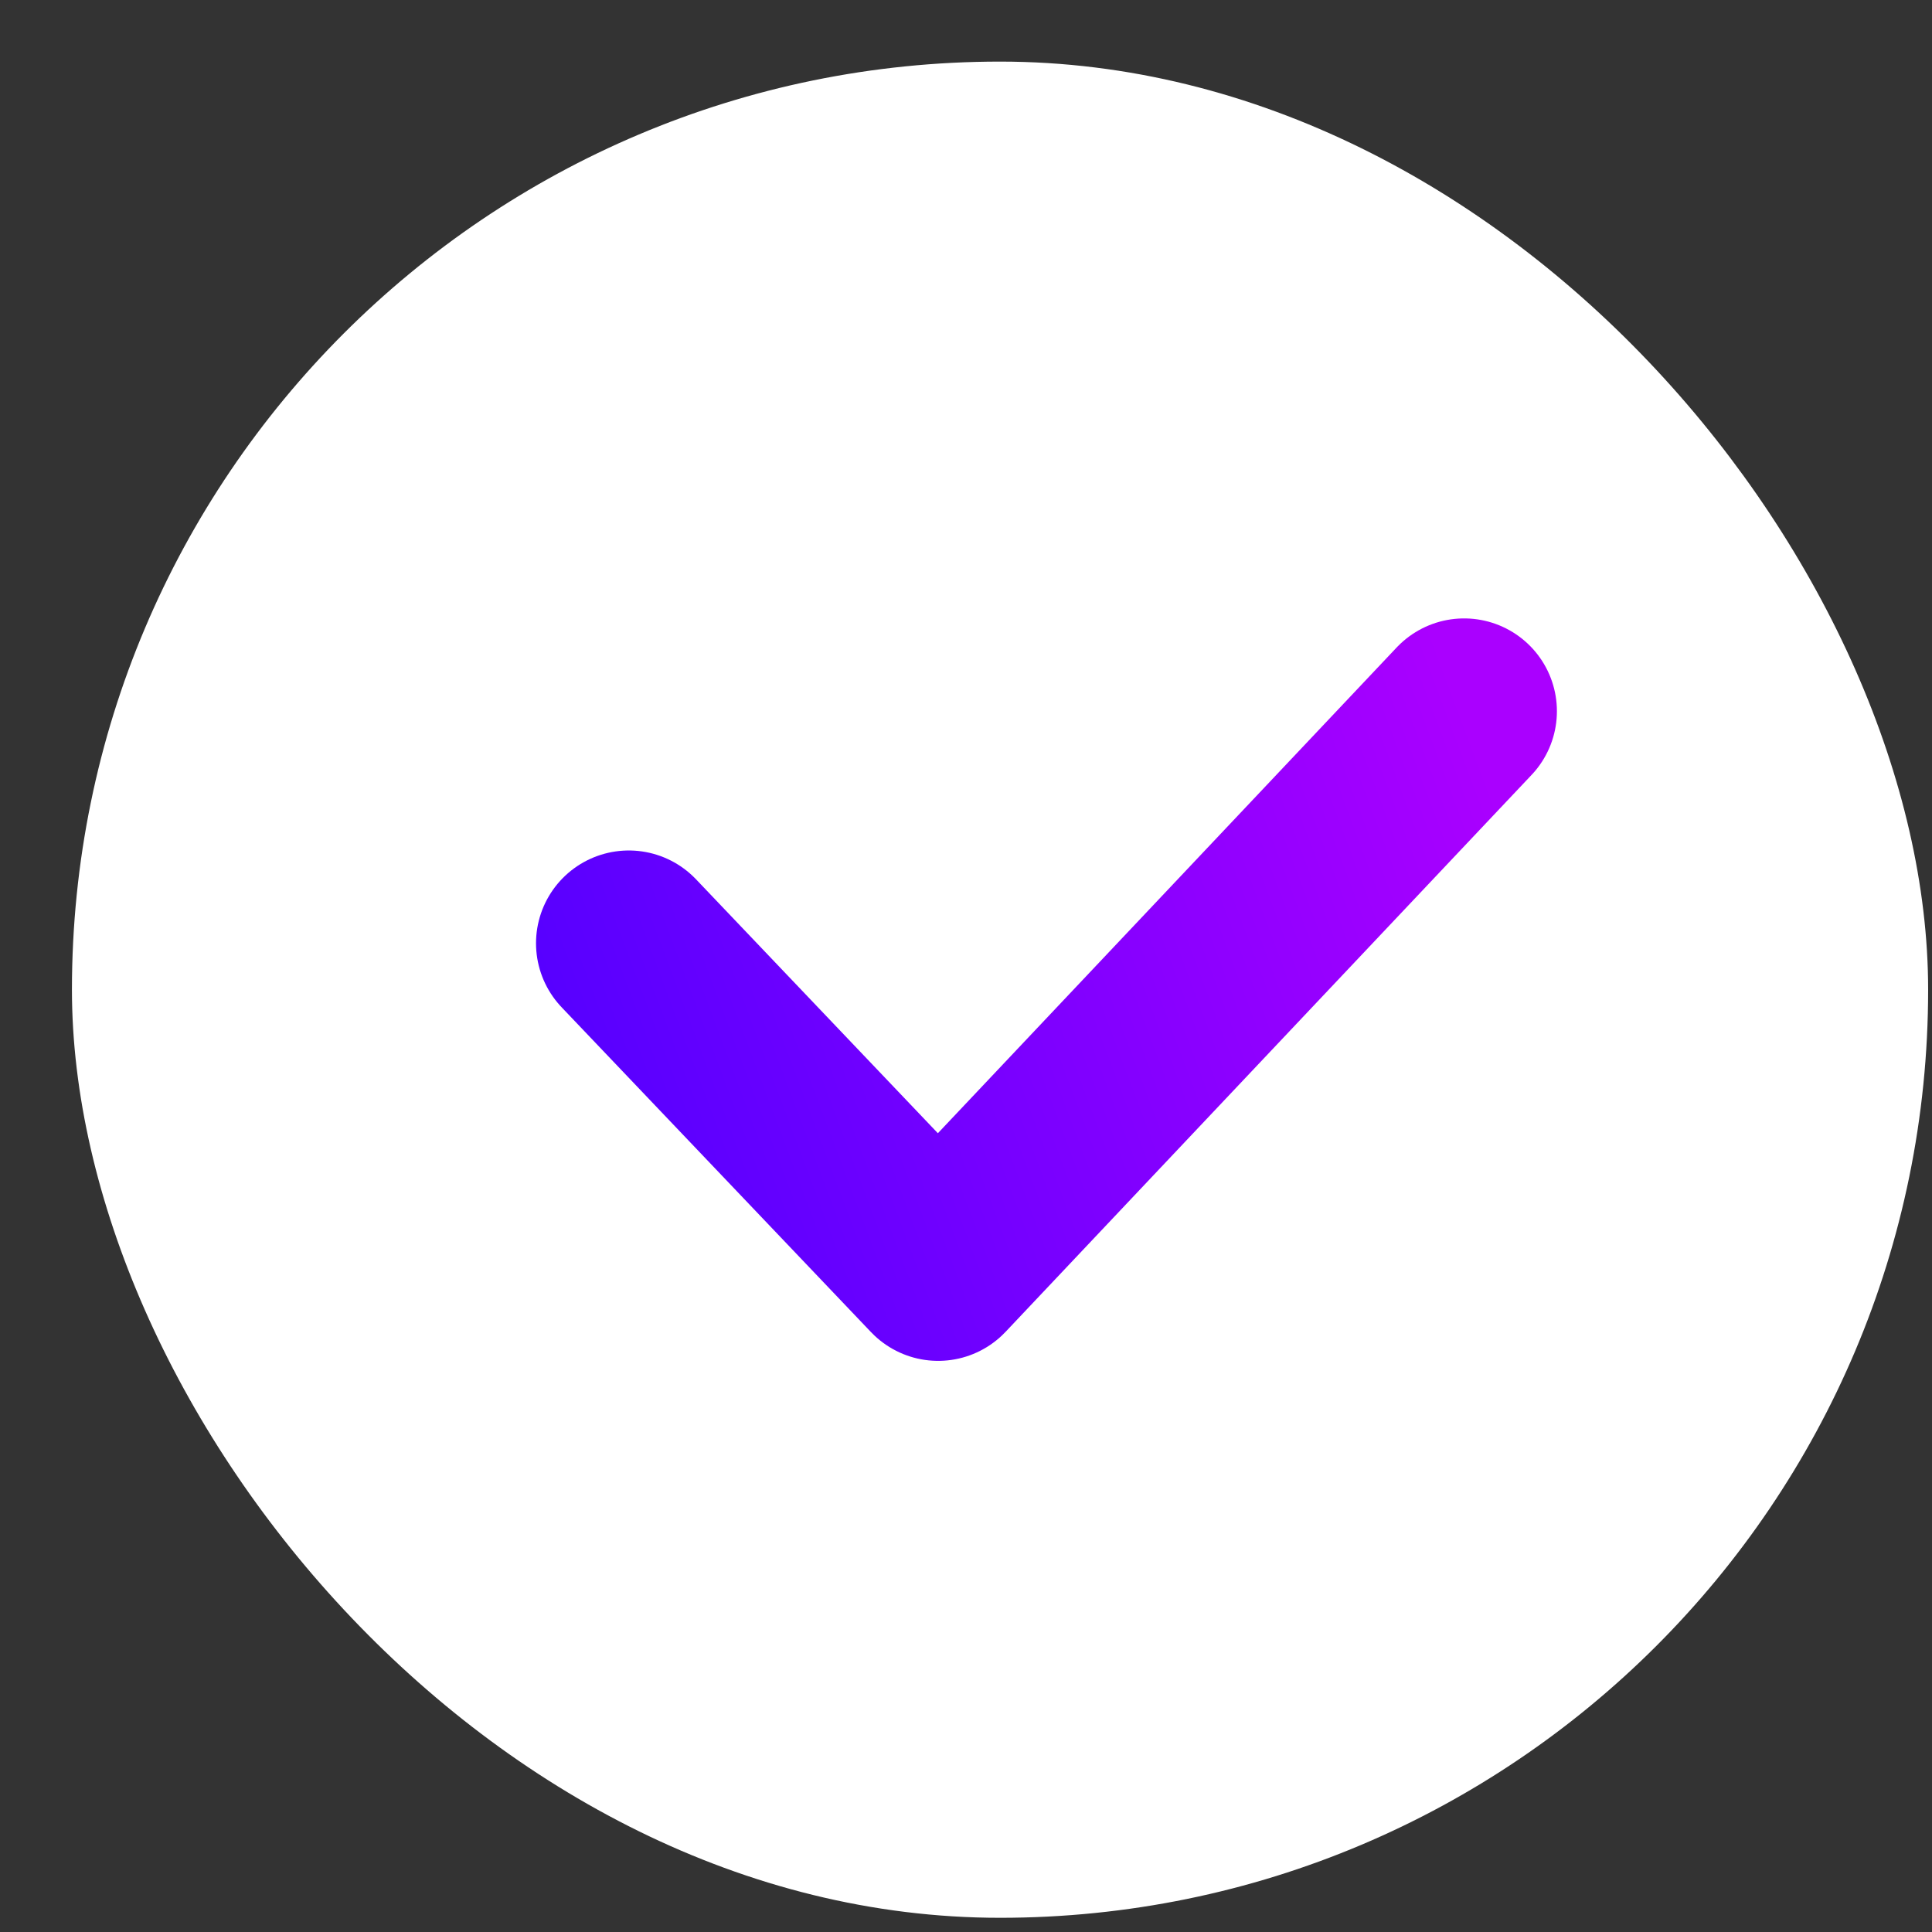 <?xml version="1.0" encoding="UTF-8"?> <svg xmlns="http://www.w3.org/2000/svg" width="17" height="17" viewBox="0 0 17 17" fill="none"><rect x="0" y="0" width="17" height="17" fill="#333333" stroke="none"/><rect x="0.633" y="0.542" width="16.333" height="16.333" rx="8.167" fill="white"></rect><path d="M12.883 6.258L8.255 11.158L5.533 8.3" stroke="url(#paint0_linear_431_70)" stroke-width="1.633" stroke-linecap="round" stroke-linejoin="round"></path><defs><linearGradient id="paint0_linear_431_70" x1="12.883" y1="6.258" x2="4.828" y2="9.279" gradientUnits="userSpaceOnUse"><stop stop-color="#AA00FF"></stop><stop offset="1" stop-color="#5500FF"></stop></linearGradient></defs></svg> 